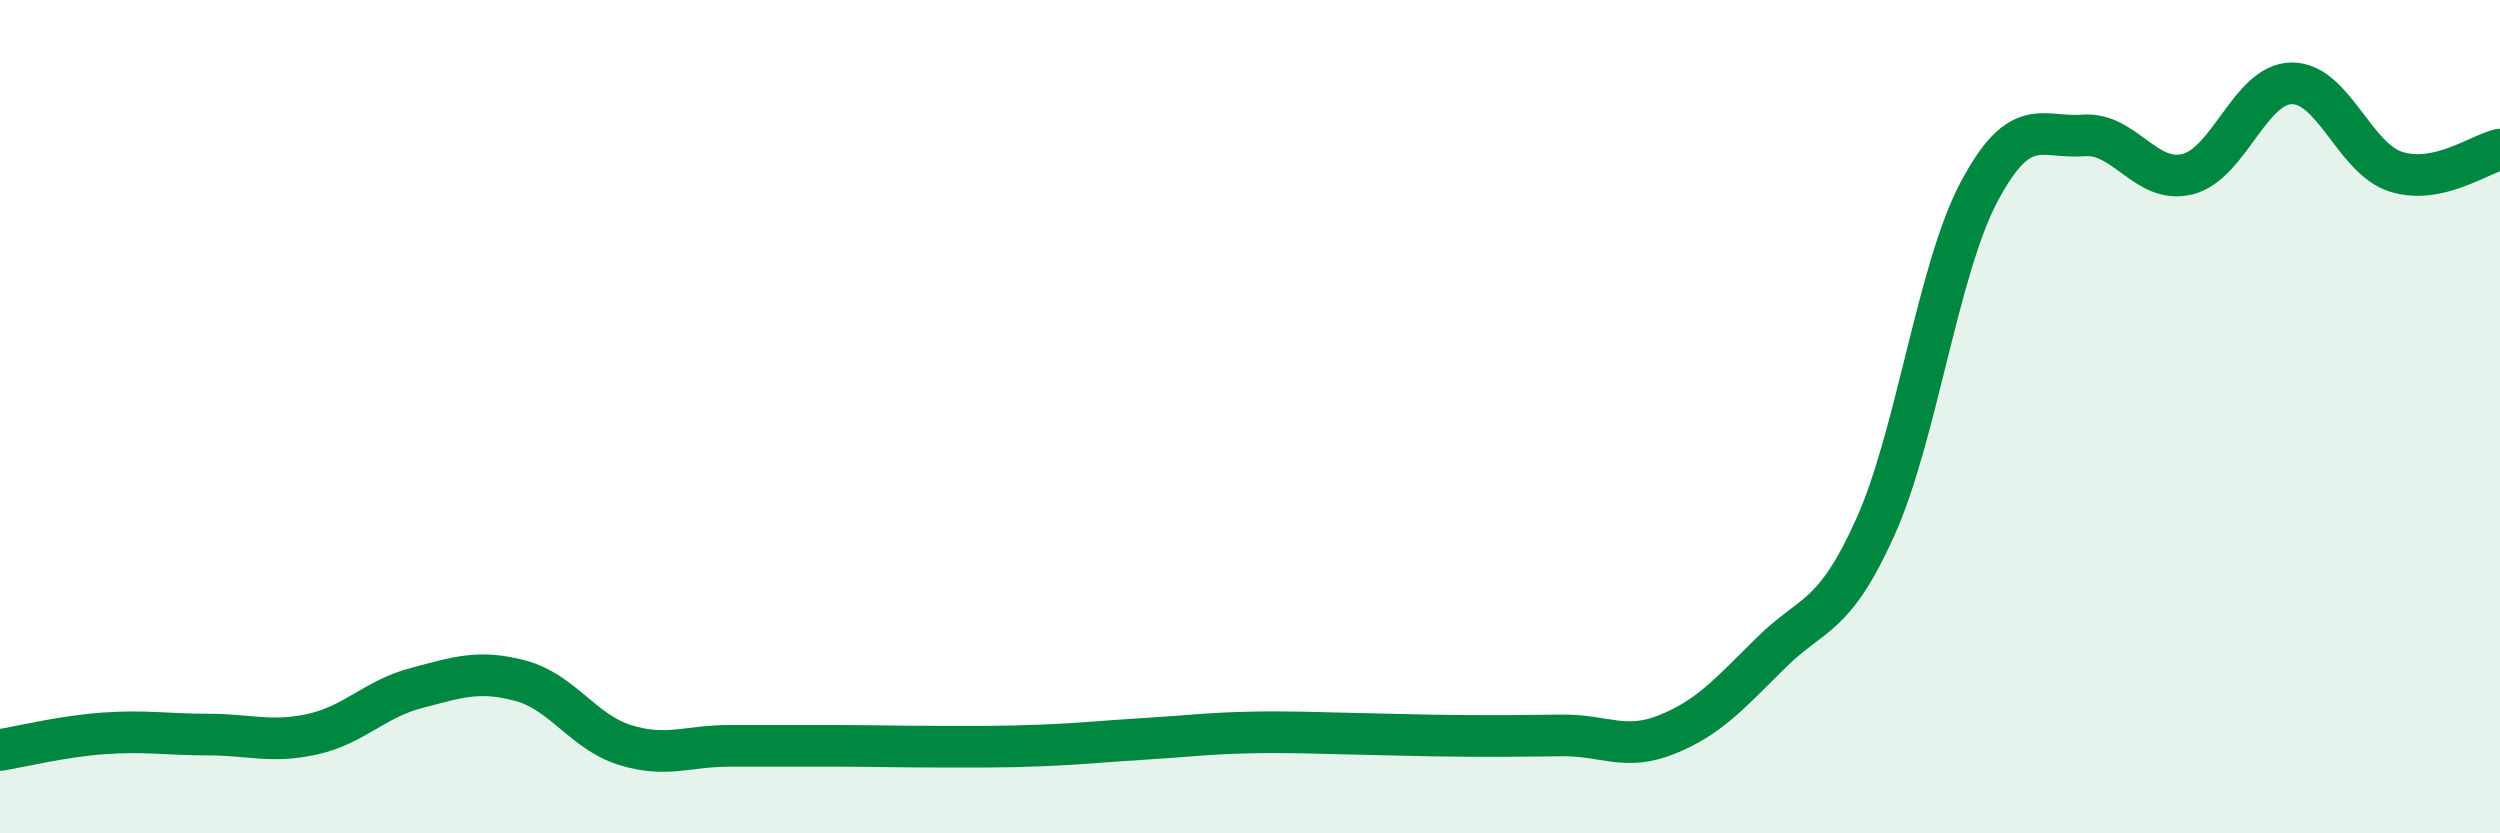 
    <svg width="60" height="20" viewBox="0 0 60 20" xmlns="http://www.w3.org/2000/svg">
      <path
        d="M 0,18 C 0.5,17.92 1.5,17.67 2.5,17.6 C 3.5,17.53 4,17.63 5,17.63 C 6,17.63 6.5,17.84 7.5,17.62 C 8.5,17.4 9,16.77 10,16.51 C 11,16.25 11.5,16.07 12.5,16.34 C 13.5,16.61 14,17.57 15,17.88 C 16,18.19 16.5,17.9 17.5,17.9 C 18.5,17.9 19,17.9 20,17.9 C 21,17.9 21.5,17.92 22.5,17.92 C 23.5,17.92 24,17.93 25,17.89 C 26,17.85 26.5,17.79 27.5,17.73 C 28.5,17.67 29,17.6 30,17.58 C 31,17.56 31.5,17.59 32.5,17.61 C 33.5,17.63 34,17.65 35,17.66 C 36,17.67 36.5,17.66 37.5,17.65 C 38.5,17.64 39,18.03 40,17.63 C 41,17.23 41.5,16.66 42.5,15.67 C 43.5,14.68 44,14.88 45,12.67 C 46,10.46 46.5,6.48 47.5,4.6 C 48.5,2.72 49,3.33 50,3.25 C 51,3.17 51.5,4.43 52.5,4.18 C 53.5,3.93 54,2.01 55,2 C 56,1.99 56.5,3.8 57.5,4.12 C 58.5,4.44 59.5,3.7 60,3.59L60 20L0 20Z"
        fill="#008740"
        opacity="0.1"
        stroke-linecap="round"
        stroke-linejoin="round"
      />
      <path
        d="M 0,18 C 0.5,17.92 1.5,17.67 2.5,17.6 C 3.5,17.53 4,17.63 5,17.63 C 6,17.63 6.5,17.84 7.5,17.62 C 8.5,17.4 9,16.77 10,16.51 C 11,16.25 11.5,16.07 12.5,16.34 C 13.5,16.61 14,17.57 15,17.88 C 16,18.19 16.5,17.9 17.5,17.9 C 18.5,17.9 19,17.9 20,17.9 C 21,17.9 21.5,17.92 22.5,17.92 C 23.5,17.92 24,17.93 25,17.89 C 26,17.85 26.5,17.79 27.5,17.73 C 28.5,17.67 29,17.6 30,17.58 C 31,17.56 31.5,17.59 32.5,17.61 C 33.5,17.63 34,17.65 35,17.66 C 36,17.67 36.5,17.66 37.5,17.65 C 38.5,17.64 39,18.03 40,17.63 C 41,17.23 41.5,16.66 42.5,15.67 C 43.5,14.68 44,14.88 45,12.67 C 46,10.46 46.5,6.48 47.5,4.6 C 48.5,2.72 49,3.33 50,3.25 C 51,3.17 51.5,4.43 52.5,4.18 C 53.5,3.93 54,2.01 55,2 C 56,1.99 56.5,3.8 57.5,4.12 C 58.5,4.44 59.5,3.7 60,3.59"
        stroke="#008740"
        stroke-width="1"
        fill="none"
        stroke-linecap="round"
        stroke-linejoin="round"
      />
    </svg>
  